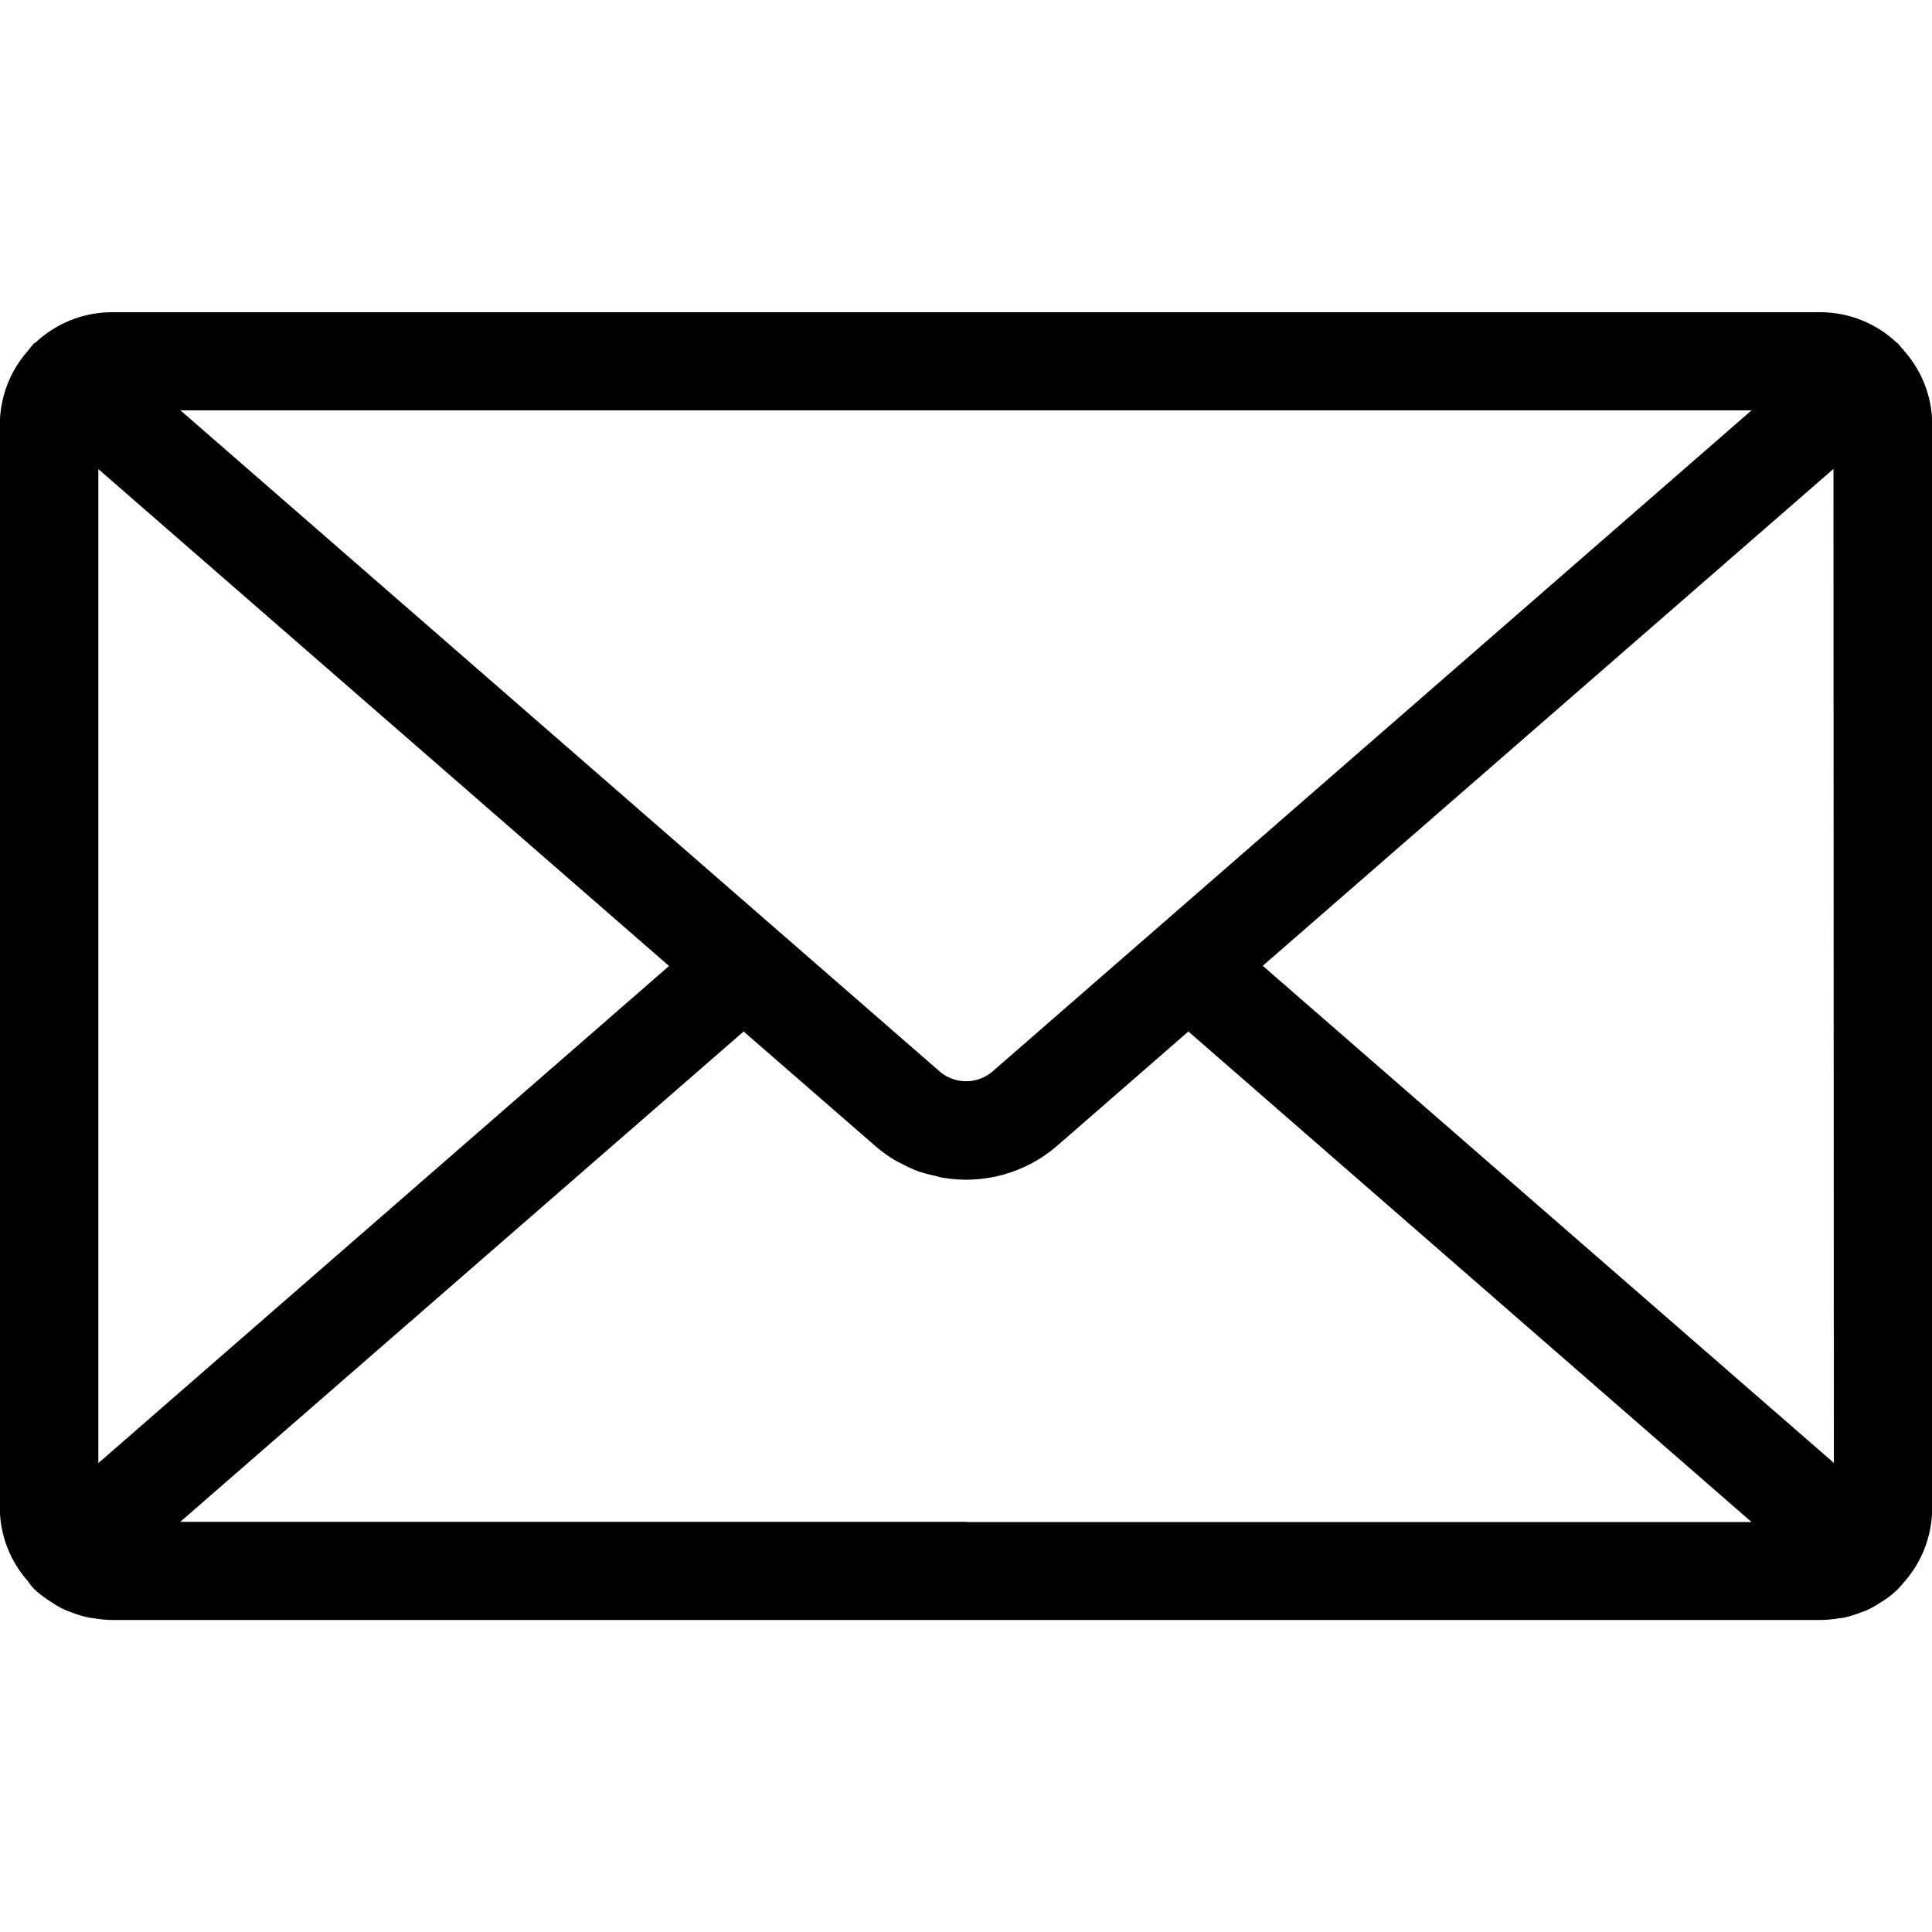 <svg viewBox="0 0 100 100" xmlns="http://www.w3.org/2000/svg"><path d="m98.47 18.06c-.09-.1-.16-.21-.25-.3l-.04-.02c-1.07-1.01-2.49-1.58-3.96-1.58h-88.43c-1.47 0-2.89.57-3.96 1.58h-.04c-.11.11-.18.22-.27.32-.02.02-.04.05-.06.08-.94 1.05-1.46 2.41-1.47 3.82v56.1c.01 1.4.53 2.74 1.46 3.79.12.19.27.36.43.5.24.22.51.41.79.58.3.21.63.39.98.51l.06.02c.33.13.67.23 1.02.29h.06c.34.06.68.1 1.02.1h88.38c.34 0 .68-.03 1.01-.09h.07c.35-.06.69-.16 1.02-.29l.06-.02c.32-.11.63-.27.91-.46l.1-.06c.27-.16.52-.35.75-.56l.03-.03.08-.07c.06-.06.11-.13.17-.19s.08-.09.12-.14c.96-1.06 1.49-2.43 1.5-3.85v-56.13c0-1.41-.53-2.77-1.47-3.82 0-.03-.04-.05-.06-.08m-7.81 3.17-39.31 34.24c-.78.66-1.93.66-2.71 0l-39.31-34.23h81.32zm-85.58 54.5v-51.45l29.54 25.72zm44.95 3.04h-40.71l29.16-25.38 6.83 5.94c.33.28.68.54 1.06.76.05.03.1.04.15.07.32.18.66.34 1 .47.28.09.57.17.87.23.12.03.23.07.35.09 2.12.38 4.31-.22 5.94-1.62l6.82-5.94 29.15 25.39h-40.63zm44.88-3.05-29.56-25.73 29.54-25.72z"/></svg>
